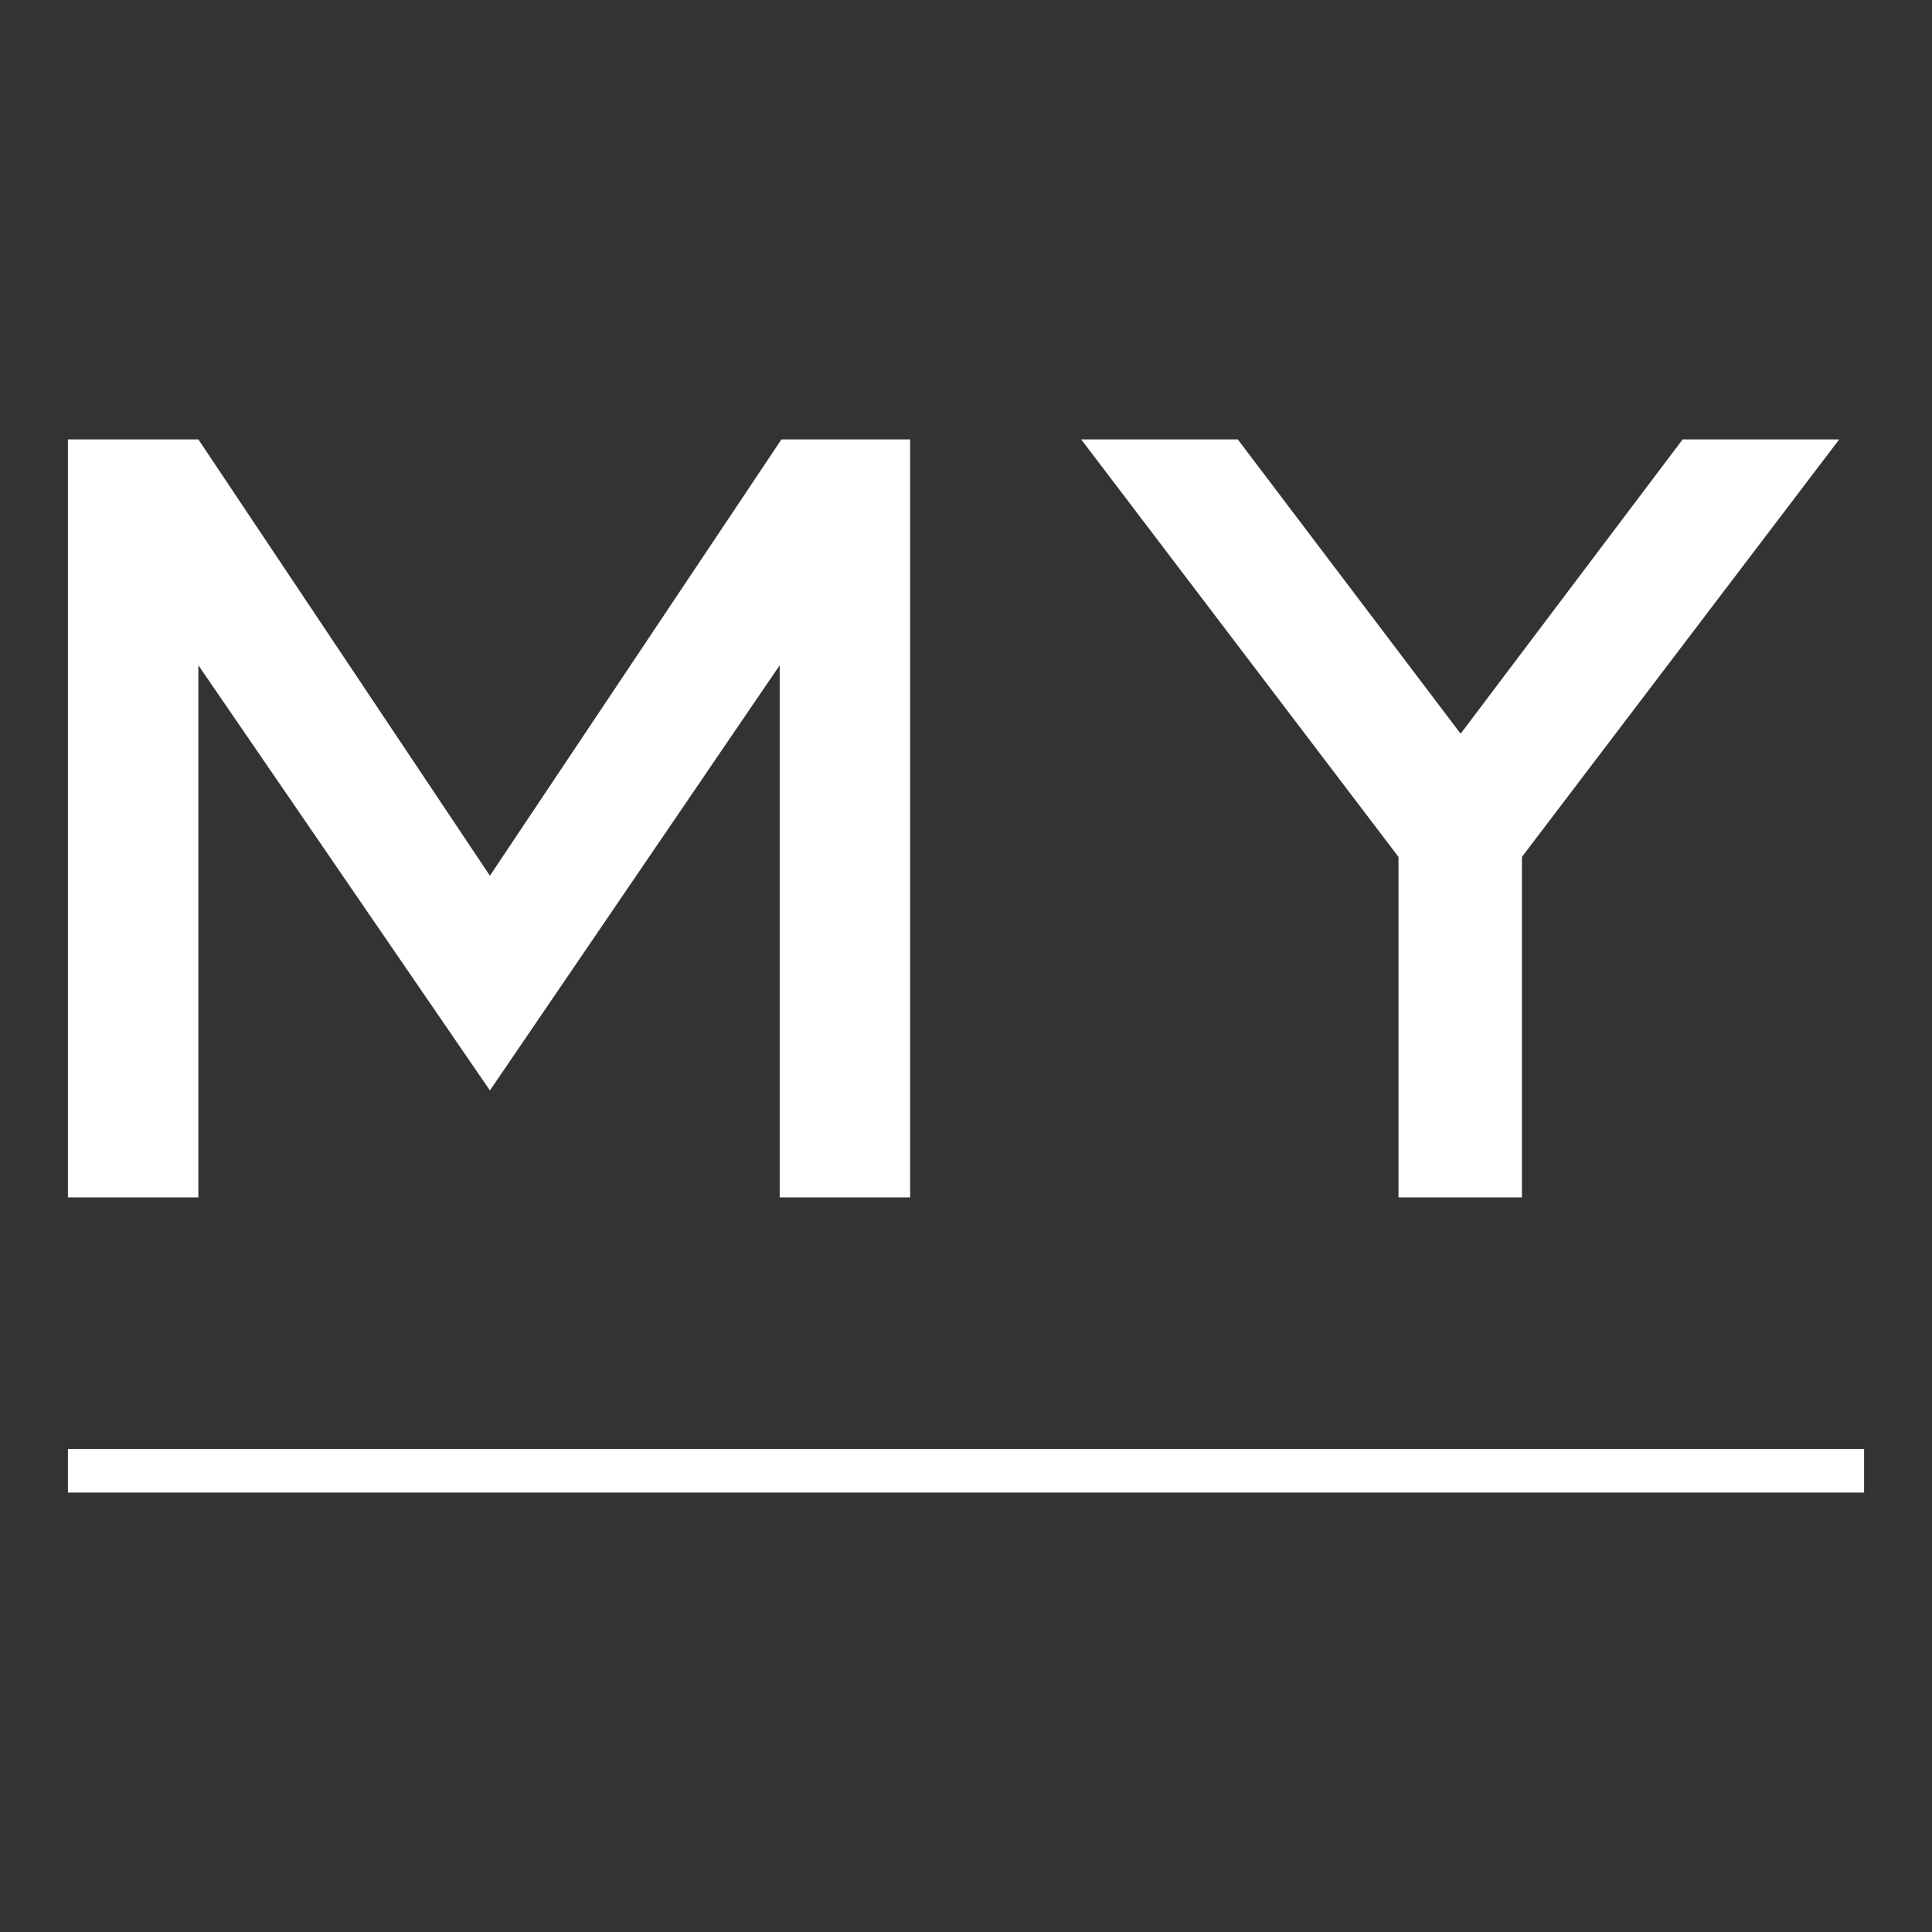 <svg width="192" height="192" viewBox="0 0 192 192" fill="none" xmlns="http://www.w3.org/2000/svg">
<rect x="0" y="0" width="192" height="192" fill="#333333" stroke="none"/>
<path d="M77.659 43.668L48.687 87.029L19.714 43.668H6.75V118.997H19.714V66.114L48.687 108.369L77.485 66.114V118.997H90.449V43.668H77.659Z" fill="white"/>
<path d="M167.219 43.668L145.155 72.915L123.009 43.668H107.449L138.98 85.159V118.997H151.247V85.159L182.778 43.668H167.219Z" fill="white"/>
<path d="M6.75 143.997V148.332H185.25V143.997H6.75Z" fill="white"/>
</svg>
